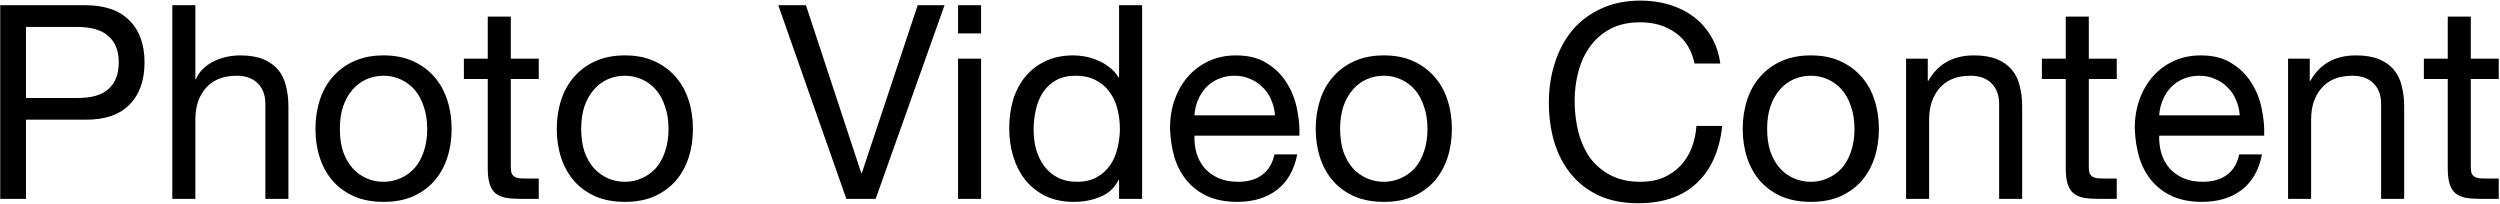 <svg width="1433" height="117" viewBox="0 0 1433 117" fill="none" xmlns="http://www.w3.org/2000/svg">
<path d="M14.899 56.16V15.423H43.819C52.215 15.423 58.331 17.185 62.166 20.71C66.105 24.13 68.074 29.157 68.074 35.791C68.074 42.425 66.105 47.505 62.166 51.029C58.331 54.553 52.215 56.264 43.819 56.16H14.899ZM0.128 2.984V114H14.899V68.599H48.794C59.989 68.702 68.437 65.852 74.138 60.047C79.943 54.242 82.845 46.157 82.845 35.791C82.845 25.426 79.943 17.393 74.138 11.691C68.437 5.887 59.989 2.984 48.794 2.984H0.128ZM98.773 2.984V114H111.989V68.599C111.989 64.971 112.455 61.654 113.388 58.648C114.425 55.538 115.928 52.843 117.897 50.562C119.867 48.282 122.303 46.52 125.205 45.276C128.211 44.032 131.735 43.41 135.778 43.41C140.857 43.41 144.848 44.861 147.75 47.764C150.653 50.666 152.104 54.605 152.104 59.581V114H165.32V61.135C165.32 56.782 164.853 52.843 163.92 49.319C163.091 45.691 161.588 42.581 159.411 39.99C157.235 37.398 154.384 35.377 150.86 33.926C147.336 32.474 142.93 31.749 137.644 31.749C135.26 31.749 132.772 32.008 130.18 32.526C127.693 33.045 125.257 33.874 122.873 35.014C120.592 36.051 118.519 37.45 116.653 39.212C114.788 40.871 113.336 42.944 112.3 45.431H111.989V2.984H98.773ZM194.81 73.885C194.81 69.013 195.432 64.712 196.675 60.98C198.023 57.145 199.837 53.931 202.117 51.34C204.398 48.748 207.041 46.779 210.047 45.431C213.157 44.084 216.422 43.41 219.843 43.41C223.263 43.41 226.477 44.084 229.483 45.431C232.592 46.779 235.287 48.748 237.568 51.34C239.848 53.931 241.61 57.145 242.854 60.98C244.202 64.712 244.875 69.013 244.875 73.885C244.875 78.757 244.202 83.111 242.854 86.946C241.61 90.677 239.848 93.839 237.568 96.43C235.287 98.918 232.592 100.836 229.483 102.183C226.477 103.531 223.263 104.205 219.843 104.205C216.422 104.205 213.157 103.531 210.047 102.183C207.041 100.836 204.398 98.918 202.117 96.43C199.837 93.839 198.023 90.677 196.675 86.946C195.432 83.111 194.81 78.757 194.81 73.885ZM180.816 73.885C180.816 79.793 181.645 85.287 183.304 90.366C184.962 95.446 187.45 99.903 190.767 103.738C194.084 107.47 198.178 110.424 203.05 112.601C207.922 114.674 213.52 115.71 219.843 115.71C226.269 115.71 231.867 114.674 236.635 112.601C241.507 110.424 245.601 107.47 248.918 103.738C252.235 99.903 254.723 95.446 256.381 90.366C258.04 85.287 258.869 79.793 258.869 73.885C258.869 67.977 258.04 62.483 256.381 57.404C254.723 52.221 252.235 47.764 248.918 44.032C245.601 40.197 241.507 37.191 236.635 35.014C231.867 32.837 226.269 31.749 219.843 31.749C213.52 31.749 207.922 32.837 203.05 35.014C198.178 37.191 194.084 40.197 190.767 44.032C187.45 47.764 184.962 52.221 183.304 57.404C181.645 62.483 180.816 67.977 180.816 73.885ZM292.799 33.615V9.515H279.582V33.615H265.9V45.276H279.582V96.43C279.582 100.162 279.945 103.168 280.671 105.448C281.396 107.729 282.485 109.491 283.936 110.735C285.491 111.979 287.46 112.86 289.844 113.378C292.332 113.793 295.286 114 298.707 114H308.813V102.339H302.75C300.676 102.339 298.966 102.287 297.619 102.183C296.375 101.976 295.39 101.613 294.664 101.095C293.939 100.577 293.42 99.851 293.11 98.918C292.902 97.985 292.799 96.741 292.799 95.186V45.276H308.813V33.615H292.799ZM333.136 73.885C333.136 69.013 333.758 64.712 335.002 60.98C336.349 57.145 338.163 53.931 340.443 51.34C342.724 48.748 345.367 46.779 348.373 45.431C351.483 44.084 354.748 43.41 358.169 43.41C361.589 43.41 364.803 44.084 367.809 45.431C370.918 46.779 373.613 48.748 375.894 51.34C378.174 53.931 379.936 57.145 381.18 60.98C382.528 64.712 383.202 69.013 383.202 73.885C383.202 78.757 382.528 83.111 381.18 86.946C379.936 90.677 378.174 93.839 375.894 96.43C373.613 98.918 370.918 100.836 367.809 102.183C364.803 103.531 361.589 104.205 358.169 104.205C354.748 104.205 351.483 103.531 348.373 102.183C345.367 100.836 342.724 98.918 340.443 96.43C338.163 93.839 336.349 90.677 335.002 86.946C333.758 83.111 333.136 78.757 333.136 73.885ZM319.142 73.885C319.142 79.793 319.971 85.287 321.63 90.366C323.288 95.446 325.776 99.903 329.093 103.738C332.41 107.47 336.505 110.424 341.376 112.601C346.248 114.674 351.846 115.71 358.169 115.71C364.595 115.71 370.193 114.674 374.961 112.601C379.833 110.424 383.927 107.47 387.244 103.738C390.561 99.903 393.049 95.446 394.707 90.366C396.366 85.287 397.195 79.793 397.195 73.885C397.195 67.977 396.366 62.483 394.707 57.404C393.049 52.221 390.561 47.764 387.244 44.032C383.927 40.197 379.833 37.191 374.961 35.014C370.193 32.837 364.595 31.749 358.169 31.749C351.846 31.749 346.248 32.837 341.376 35.014C336.505 37.191 332.41 40.197 329.093 44.032C325.776 47.764 323.288 52.221 321.63 57.404C319.971 62.483 319.142 67.977 319.142 73.885ZM501.92 114L541.413 2.984H526.02L493.99 99.229H493.679L461.96 2.984H446.101L485.127 114H501.92ZM562.364 19.155V2.984H549.148V19.155H562.364ZM549.148 33.615V114H562.364V33.615H549.148ZM592.478 74.507C592.478 70.568 592.893 66.733 593.722 63.001C594.551 59.27 595.899 55.953 597.765 53.05C599.631 50.148 602.118 47.816 605.228 46.053C608.338 44.291 612.121 43.41 616.578 43.41C621.139 43.41 625.026 44.291 628.24 46.053C631.453 47.712 634.044 49.941 636.014 52.739C638.087 55.538 639.59 58.803 640.523 62.535C641.456 66.163 641.922 69.946 641.922 73.885C641.922 77.617 641.456 81.296 640.523 84.924C639.694 88.552 638.294 91.818 636.325 94.72C634.355 97.519 631.816 99.799 628.706 101.561C625.596 103.323 621.813 104.205 617.356 104.205C613.106 104.205 609.374 103.375 606.161 101.717C603.051 100.058 600.46 97.83 598.387 95.031C596.417 92.232 594.914 89.071 593.878 85.546C592.945 81.918 592.478 78.239 592.478 74.507ZM654.672 114V2.984H641.456V44.343H641.145C639.694 41.959 637.88 39.99 635.703 38.435C633.63 36.776 631.401 35.48 629.017 34.548C626.633 33.511 624.249 32.785 621.865 32.371C619.481 31.956 617.252 31.749 615.179 31.749C609.063 31.749 603.673 32.889 599.009 35.17C594.448 37.346 590.612 40.352 587.503 44.188C584.497 47.919 582.216 52.325 580.661 57.404C579.21 62.483 578.485 67.873 578.485 73.574C578.485 79.275 579.262 84.665 580.817 89.745C582.372 94.824 584.652 99.281 587.658 103.116C590.768 106.951 594.603 110.009 599.164 112.29C603.829 114.57 609.271 115.71 615.49 115.71C621.087 115.71 626.218 114.726 630.883 112.756C635.547 110.787 638.968 107.573 641.145 103.116H641.456V114H654.672ZM730.824 66.111H684.645C684.852 63.001 685.526 60.099 686.666 57.404C687.807 54.605 689.361 52.169 691.331 50.096C693.3 48.023 695.633 46.416 698.328 45.276C701.126 44.032 704.236 43.41 707.657 43.41C710.974 43.41 713.98 44.032 716.675 45.276C719.474 46.416 721.858 48.023 723.827 50.096C725.9 52.066 727.507 54.45 728.647 57.248C729.891 60.047 730.617 63.001 730.824 66.111ZM743.574 88.501H730.513C729.373 93.787 726.989 97.726 723.361 100.317C719.836 102.909 715.275 104.205 709.678 104.205C705.325 104.205 701.541 103.479 698.328 102.028C695.114 100.577 692.471 98.659 690.398 96.275C688.325 93.787 686.822 90.988 685.889 87.879C684.956 84.665 684.541 81.296 684.645 77.772H744.817C745.025 72.9 744.558 67.769 743.418 62.379C742.382 56.989 740.412 52.014 737.51 47.453C734.711 42.892 730.928 39.16 726.159 36.258C721.495 33.252 715.586 31.749 708.434 31.749C702.94 31.749 697.861 32.785 693.197 34.859C688.636 36.932 684.645 39.834 681.224 43.566C677.907 47.297 675.316 51.703 673.45 56.782C671.584 61.861 670.652 67.458 670.652 73.574C670.859 79.69 671.74 85.339 673.295 90.522C674.953 95.705 677.389 100.162 680.603 103.894C683.816 107.625 687.755 110.528 692.419 112.601C697.188 114.674 702.785 115.71 709.212 115.71C718.333 115.71 725.9 113.43 731.912 108.869C737.924 104.308 741.811 97.519 743.574 88.501ZM768.157 73.885C768.157 69.013 768.779 64.712 770.023 60.98C771.37 57.145 773.184 53.931 775.465 51.34C777.745 48.748 780.388 46.779 783.394 45.431C786.504 44.084 789.769 43.41 793.19 43.41C796.611 43.41 799.824 44.084 802.83 45.431C805.94 46.779 808.635 48.748 810.915 51.34C813.196 53.931 814.958 57.145 816.202 60.98C817.549 64.712 818.223 69.013 818.223 73.885C818.223 78.757 817.549 83.111 816.202 86.946C814.958 90.677 813.196 93.839 810.915 96.43C808.635 98.918 805.94 100.836 802.83 102.183C799.824 103.531 796.611 104.205 793.19 104.205C789.769 104.205 786.504 103.531 783.394 102.183C780.388 100.836 777.745 98.918 775.465 96.43C773.184 93.839 771.37 90.677 770.023 86.946C768.779 83.111 768.157 78.757 768.157 73.885ZM754.163 73.885C754.163 79.793 754.993 85.287 756.651 90.366C758.31 95.446 760.797 99.903 764.114 103.738C767.431 107.47 771.526 110.424 776.398 112.601C781.27 114.674 786.867 115.71 793.19 115.71C799.617 115.71 805.214 114.674 809.982 112.601C814.854 110.424 818.948 107.47 822.265 103.738C825.582 99.903 828.07 95.446 829.729 90.366C831.387 85.287 832.216 79.793 832.216 73.885C832.216 67.977 831.387 62.483 829.729 57.404C828.07 52.221 825.582 47.764 822.265 44.032C818.948 40.197 814.854 37.191 809.982 35.014C805.214 32.837 799.617 31.749 793.19 31.749C786.867 31.749 781.27 32.837 776.398 35.014C771.526 37.191 767.431 40.197 764.114 44.032C760.797 47.764 758.31 52.221 756.651 57.404C754.993 62.483 754.163 67.977 754.163 73.885ZM971.303 36.413H986.074C985.245 30.505 983.483 25.322 980.788 20.865C978.093 16.304 974.724 12.521 970.681 9.515C966.639 6.509 962.026 4.228 956.843 2.673C951.66 1.119 946.166 0.341 940.362 0.341C931.862 0.341 924.295 1.896 917.661 5.006C911.131 8.012 905.637 12.158 901.18 17.444C896.826 22.731 893.509 28.95 891.229 36.102C888.948 43.151 887.808 50.718 887.808 58.803C887.808 66.888 888.845 74.455 890.918 81.504C893.095 88.552 896.308 94.668 900.558 99.851C904.808 105.034 910.146 109.128 916.573 112.134C922.999 115.037 930.514 116.488 939.118 116.488C953.319 116.488 964.514 112.601 972.702 104.826C980.891 97.052 985.711 86.168 987.162 72.175H972.391C972.08 76.736 971.148 80.986 969.593 84.924C968.038 88.863 965.861 92.284 963.062 95.186C960.367 97.985 957.102 100.214 953.267 101.872C949.535 103.427 945.234 104.205 940.362 104.205C933.728 104.205 928.027 102.961 923.258 100.473C918.49 97.985 914.551 94.668 911.442 90.522C908.436 86.272 906.207 81.348 904.756 75.751C903.305 70.05 902.579 64.038 902.579 57.715C902.579 51.91 903.305 46.313 904.756 40.922C906.207 35.532 908.436 30.764 911.442 26.618C914.551 22.368 918.438 18.999 923.103 16.512C927.871 14.024 933.572 12.78 940.206 12.78C947.98 12.78 954.666 14.749 960.264 18.688C965.965 22.627 969.645 28.536 971.303 36.413ZM1012.92 73.885C1012.92 69.013 1013.54 64.712 1014.79 60.98C1016.14 57.145 1017.95 53.931 1020.23 51.34C1022.51 48.748 1025.15 46.779 1028.16 45.431C1031.27 44.084 1034.54 43.41 1037.96 43.41C1041.38 43.41 1044.59 44.084 1047.6 45.431C1050.71 46.779 1053.4 48.748 1055.68 51.34C1057.96 53.931 1059.72 57.145 1060.97 60.98C1062.32 64.712 1062.99 69.013 1062.99 73.885C1062.99 78.757 1062.32 83.111 1060.97 86.946C1059.72 90.677 1057.96 93.839 1055.68 96.43C1053.4 98.918 1050.71 100.836 1047.6 102.183C1044.59 103.531 1041.38 104.205 1037.96 104.205C1034.54 104.205 1031.27 103.531 1028.16 102.183C1025.15 100.836 1022.51 98.918 1020.23 96.43C1017.95 93.839 1016.14 90.677 1014.79 86.946C1013.54 83.111 1012.92 78.757 1012.92 73.885ZM998.929 73.885C998.929 79.793 999.759 85.287 1001.42 90.366C1003.08 95.446 1005.56 99.903 1008.88 103.738C1012.2 107.47 1016.29 110.424 1021.16 112.601C1026.04 114.674 1031.63 115.71 1037.96 115.71C1044.38 115.71 1049.98 114.674 1054.75 112.601C1059.62 110.424 1063.71 107.47 1067.03 103.738C1070.35 99.903 1072.84 95.446 1074.49 90.366C1076.15 85.287 1076.98 79.793 1076.98 73.885C1076.98 67.977 1076.15 62.483 1074.49 57.404C1072.84 52.221 1070.35 47.764 1067.03 44.032C1063.71 40.197 1059.62 37.191 1054.75 35.014C1049.98 32.837 1044.38 31.749 1037.96 31.749C1031.63 31.749 1026.04 32.837 1021.16 35.014C1016.29 37.191 1012.2 40.197 1008.88 44.032C1005.56 47.764 1003.08 52.221 1001.42 57.404C999.759 62.483 998.929 67.977 998.929 73.885ZM1092.56 33.615V114H1105.78V68.599C1105.78 64.971 1106.25 61.654 1107.18 58.648C1108.22 55.538 1109.72 52.843 1111.69 50.562C1113.66 48.282 1116.09 46.52 1119 45.276C1122 44.032 1125.53 43.41 1129.57 43.41C1134.65 43.41 1138.64 44.861 1141.54 47.764C1144.44 50.666 1145.9 54.605 1145.9 59.581V114H1159.11V61.135C1159.11 56.782 1158.65 52.843 1157.71 49.319C1156.88 45.691 1155.38 42.581 1153.2 39.99C1151.03 37.398 1148.18 35.377 1144.65 33.926C1141.13 32.474 1136.72 31.749 1131.44 31.749C1119.52 31.749 1110.81 36.621 1105.31 46.364H1105V33.615H1092.56ZM1197.31 33.615V9.515H1184.09V33.615H1170.41V45.276H1184.09V96.43C1184.09 100.162 1184.46 103.168 1185.18 105.448C1185.91 107.729 1187 109.491 1188.45 110.735C1190 111.979 1191.97 112.86 1194.35 113.378C1196.84 113.793 1199.8 114 1203.22 114H1213.32V102.339H1207.26C1205.19 102.339 1203.48 102.287 1202.13 102.183C1200.88 101.976 1199.9 101.613 1199.17 101.095C1198.45 100.577 1197.93 99.851 1197.62 98.918C1197.41 97.985 1197.31 96.741 1197.31 95.186V45.276H1213.32V33.615H1197.31ZM1283.82 66.111H1237.65C1237.85 63.001 1238.53 60.099 1239.67 57.404C1240.81 54.605 1242.36 52.169 1244.33 50.096C1246.3 48.023 1248.63 46.416 1251.33 45.276C1254.13 44.032 1257.24 43.41 1260.66 43.41C1263.97 43.41 1266.98 44.032 1269.68 45.276C1272.47 46.416 1274.86 48.023 1276.83 50.096C1278.9 52.066 1280.51 54.45 1281.65 57.248C1282.89 60.047 1283.62 63.001 1283.82 66.111ZM1296.57 88.501H1283.51C1282.37 93.787 1279.99 97.726 1276.36 100.317C1272.84 102.909 1268.28 104.205 1262.68 104.205C1258.33 104.205 1254.54 103.479 1251.33 102.028C1248.12 100.577 1245.47 98.659 1243.4 96.275C1241.33 93.787 1239.82 90.988 1238.89 87.879C1237.96 84.665 1237.54 81.296 1237.65 77.772H1297.82C1298.03 72.9 1297.56 67.769 1296.42 62.379C1295.38 56.989 1293.41 52.014 1290.51 47.453C1287.71 42.892 1283.93 39.16 1279.16 36.258C1274.5 33.252 1268.59 31.749 1261.44 31.749C1255.94 31.749 1250.86 32.785 1246.2 34.859C1241.64 36.932 1237.65 39.834 1234.23 43.566C1230.91 47.297 1228.32 51.703 1226.45 56.782C1224.59 61.861 1223.65 67.458 1223.65 73.574C1223.86 79.69 1224.74 85.339 1226.3 90.522C1227.95 95.705 1230.39 100.162 1233.6 103.894C1236.82 107.625 1240.76 110.528 1245.42 112.601C1250.19 114.674 1255.79 115.71 1262.21 115.71C1271.33 115.71 1278.9 113.43 1284.91 108.869C1290.93 104.308 1294.81 97.519 1296.57 88.501ZM1311.52 33.615V114H1324.73V68.599C1324.73 64.971 1325.2 61.654 1326.13 58.648C1327.17 55.538 1328.67 52.843 1330.64 50.562C1332.61 48.282 1335.05 46.52 1337.95 45.276C1340.96 44.032 1344.48 43.41 1348.52 43.41C1353.6 43.41 1357.59 44.861 1360.5 47.764C1363.4 50.666 1364.85 54.605 1364.85 59.581V114H1378.07V61.135C1378.07 56.782 1377.6 52.843 1376.67 49.319C1375.84 45.691 1374.33 42.581 1372.16 39.99C1369.98 37.398 1367.13 35.377 1363.61 33.926C1360.08 32.474 1355.68 31.749 1350.39 31.749C1338.47 31.749 1329.76 36.621 1324.27 46.364H1323.96V33.615H1311.52ZM1416.26 33.615V9.515H1403.05V33.615H1389.36V45.276H1403.05V96.43C1403.05 100.162 1403.41 103.168 1404.13 105.448C1404.86 107.729 1405.95 109.491 1407.4 110.735C1408.95 111.979 1410.92 112.86 1413.31 113.378C1415.8 113.793 1418.75 114 1422.17 114H1432.28V102.339H1426.21C1424.14 102.339 1422.43 102.287 1421.08 102.183C1419.84 101.976 1418.85 101.613 1418.13 101.095C1417.4 100.577 1416.88 99.851 1416.57 98.918C1416.37 97.985 1416.26 96.741 1416.26 95.186V45.276H1432.28V33.615H1416.26Z" fill="black"/>
</svg>
